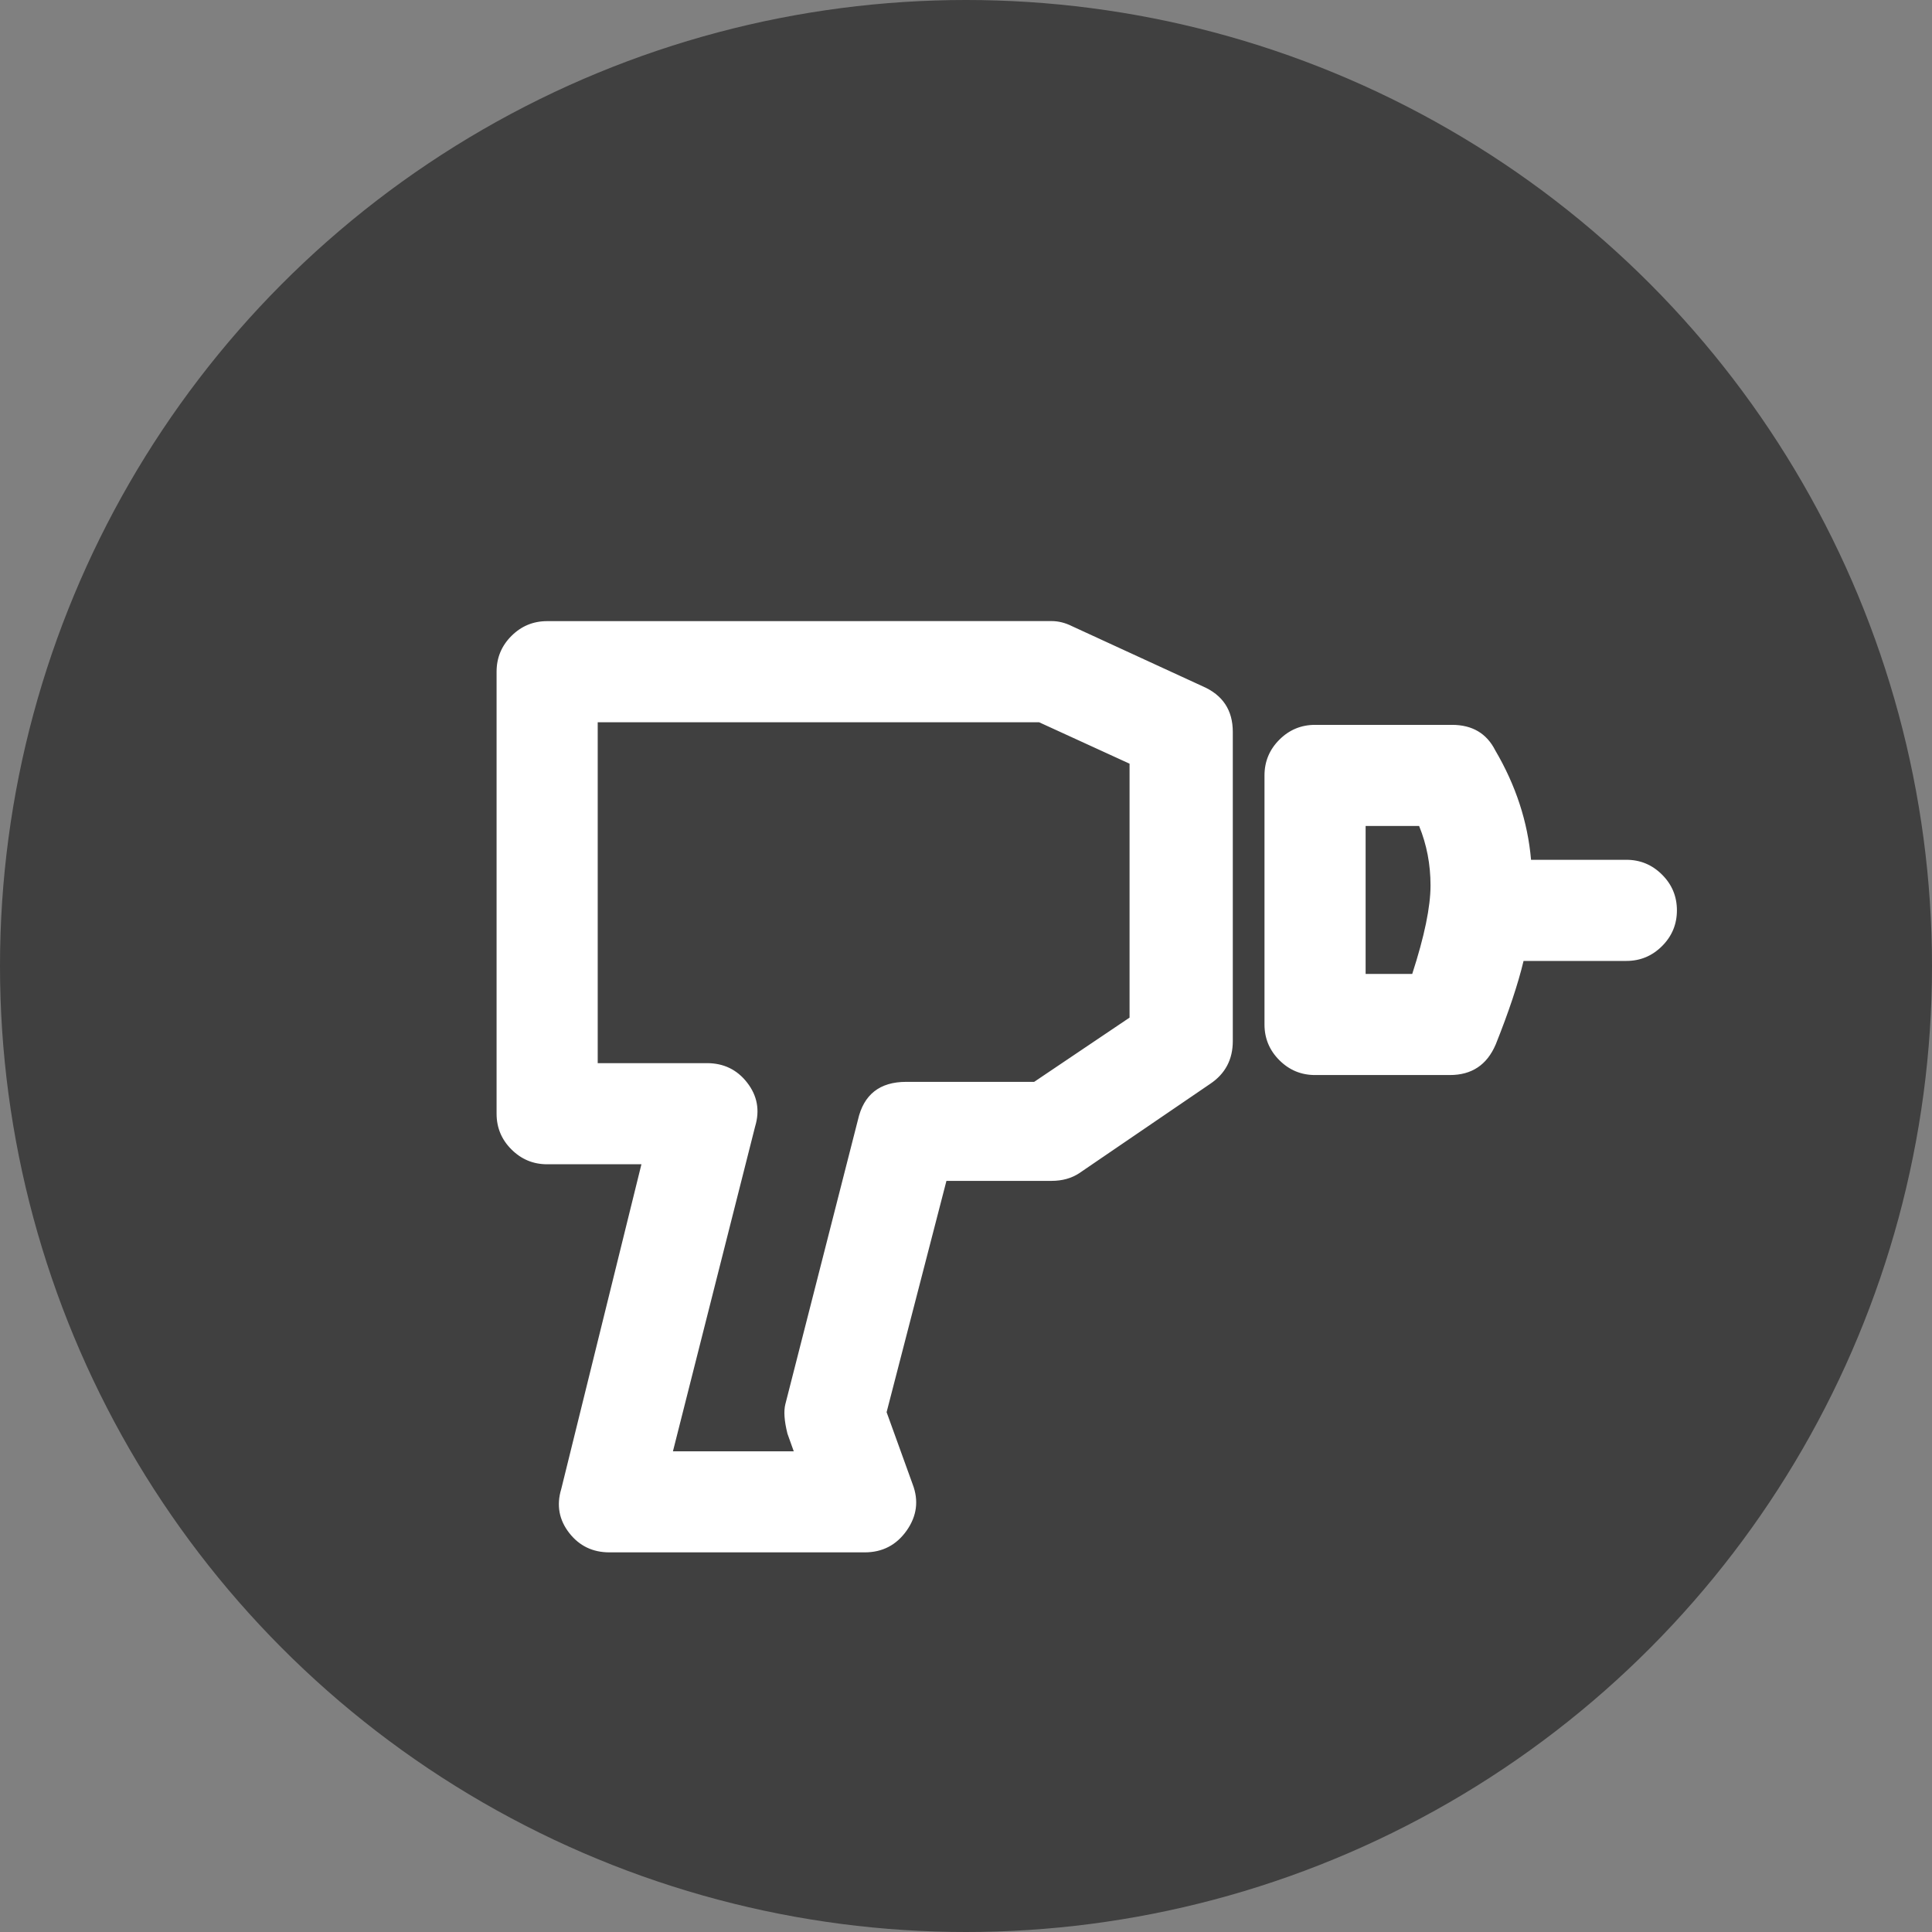 <svg viewBox="0 0 32 32" height="32" width="32" version="1.1" fill="none" xmlns:xlink="http://www.w3.org/1999/xlink" xmlns="http://www.w3.org/2000/svg"><rect x="0" y="0" width="32" height="32" fill="#808080" stroke="none"/><defs><clipPath id="master_svg0_135_8549"><rect rx="0" height="32" width="32" y="0" x="0"></rect></clipPath><clipPath id="master_svg1_135_8565"><rect rx="0" height="22" width="22" y="7" x="7"></rect></clipPath></defs><g clip-path="url(#master_svg0_135_8549)"><g style="opacity:0.5;"><ellipse fill-opacity="1" fill="#000000" ry="16" rx="16" cy="16" cx="16"></ellipse></g><g clip-path="url(#master_svg1_135_8565)"><g><path fill-opacity="1" fill="#FFFFFF" d="M25.219,14.391L26.938,14.391C27.316,14.391,27.625,14.7,27.625,15.078C27.625,15.456,27.316,15.766,26.938,15.766L25.116,15.766C25.013,16.247,24.841,16.728,24.634,17.244C24.531,17.484,24.291,17.656,24.016,17.656L21.781,17.656C21.403,17.656,21.094,17.347,21.094,16.969L21.094,12.844C21.094,12.466,21.403,12.156,21.781,12.156L24.05,12.156C24.291,12.156,24.531,12.294,24.634,12.5C24.978,13.084,25.184,13.738,25.219,14.391ZM18.894,12.569L17.244,11.812L9.75,11.812L9.75,17.759L11.709,17.759C12.156,17.759,12.5,18.172,12.362,18.619L10.953,24.188L13.359,24.188L13.188,23.706C13.153,23.569,13.119,23.431,13.153,23.294L14.356,18.584C14.425,18.275,14.7,18.069,15.009,18.069L17.175,18.069L18.859,16.934L18.859,12.569L18.894,12.569ZM10.816,19.134L9.062,19.134C8.684,19.134,8.375,18.825,8.375,18.447L8.375,11.125C8.375,10.747,8.684,10.438,9.062,10.438L17.416,10.438C17.519,10.438,17.622,10.472,17.691,10.506L19.856,11.503C20.097,11.606,20.269,11.847,20.269,12.122L20.269,17.244C20.269,17.484,20.166,17.691,19.959,17.828L17.794,19.306C17.691,19.375,17.553,19.409,17.416,19.409L15.559,19.409L14.528,23.397L14.975,24.634C15.147,25.081,14.803,25.562,14.322,25.562L10.094,25.562C9.647,25.562,9.303,25.15,9.441,24.703L10.816,19.134ZM22.469,16.281L23.5,16.281C23.706,15.663,23.844,15.147,23.844,14.666C23.844,14.253,23.775,13.909,23.603,13.531L22.469,13.531L22.469,16.281Z"></path><path fill-opacity="1" fill="#FFFFFF" fill-rule="evenodd" d="M9.296,24.663Q9.174,25.066,9.43,25.393Q9.68,25.712,10.094,25.712L14.322,25.712Q14.761,25.712,15.016,25.353Q15.272,24.99,15.116,24.583L14.685,23.39L15.676,19.559L17.416,19.559Q17.684,19.559,17.878,19.43L20.043,17.953Q20.419,17.702,20.419,17.244L20.419,12.122Q20.419,11.582,19.917,11.366L17.755,10.371Q17.587,10.287,17.416,10.287L9.062,10.288Q8.717,10.288,8.471,10.533Q8.225,10.779,8.225,11.125L8.225,18.447Q8.225,18.793,8.471,19.038Q8.717,19.284,9.062,19.284L10.624,19.284L9.296,24.663ZM9.585,24.743L9.586,24.739L11.007,18.984L9.062,18.984Q8.841,18.984,8.683,18.826Q8.525,18.668,8.525,18.447L8.525,11.125Q8.525,10.904,8.683,10.746Q8.841,10.588,9.062,10.588L17.416,10.588Q17.518,10.588,17.624,10.64L17.626,10.641L19.795,11.64L19.797,11.641Q20.119,11.779,20.119,12.122L20.119,17.244Q20.119,17.542,19.876,17.703L17.709,19.182Q17.594,19.259,17.416,19.259L15.443,19.259L14.371,23.404L14.834,24.685Q14.935,24.948,14.771,25.179Q14.606,25.412,14.322,25.412L10.094,25.412Q9.827,25.412,9.666,25.208Q9.505,25.003,9.584,24.747L9.585,24.743ZM19.009,12.719L19.581,12.719L17.276,11.662L9.6,11.662L9.6,17.909L11.709,17.909Q11.977,17.909,12.137,18.114Q12.298,18.319,12.219,18.575L12.218,18.578L10.76,24.338L13.572,24.338L13.331,23.663Q13.274,23.43,13.299,23.33L14.502,18.619L14.503,18.617Q14.591,18.219,15.009,18.219L17.221,18.219L19.009,17.014L19.009,12.719ZM18.709,12.649L18.709,16.855L17.129,17.919L15.009,17.919Q14.352,17.919,14.21,18.549L13.008,23.257Q12.964,23.431,13.042,23.743L13.044,23.75L13.147,24.038L11.146,24.038L12.507,18.659Q12.629,18.256,12.373,17.929Q12.123,17.609,11.709,17.609L9.9,17.609L9.9,11.963L17.211,11.963L18.709,12.649ZM24.766,12.428Q24.552,12.006,24.05,12.006L21.781,12.006Q21.436,12.006,21.19,12.252Q20.944,12.498,20.944,12.844L20.944,16.969Q20.944,17.314,21.19,17.56Q21.436,17.806,21.781,17.806L24.016,17.806Q24.556,17.806,24.772,17.303L24.773,17.301L24.774,17.299Q25.098,16.488,25.235,15.916L26.938,15.916Q27.283,15.916,27.529,15.67Q27.775,15.424,27.775,15.078Q27.775,14.732,27.529,14.487Q27.283,14.241,26.938,14.241L25.359,14.241Q25.277,13.298,24.766,12.428ZM24.502,12.572L24.505,12.576Q25.019,13.45,25.069,14.399L25.076,14.541L26.938,14.541Q27.159,14.541,27.317,14.699Q27.475,14.857,27.475,15.078Q27.475,15.3,27.317,15.458Q27.159,15.616,26.938,15.616L24.994,15.616L24.969,15.734Q24.845,16.313,24.496,17.186Q24.358,17.506,24.016,17.506L21.781,17.506Q21.56,17.506,21.402,17.348Q21.244,17.19,21.244,16.969L21.244,12.844Q21.244,12.622,21.402,12.464Q21.56,12.306,21.781,12.306L24.05,12.306Q24.37,12.306,24.5,12.567L24.502,12.572ZM23.7,13.381L22.319,13.381L22.319,16.431L23.608,16.431L23.642,16.329Q23.994,15.274,23.994,14.666Q23.994,14.028,23.74,13.469L23.7,13.381ZM22.619,13.681L22.619,16.131L23.391,16.131Q23.694,15.197,23.694,14.666Q23.694,14.143,23.505,13.681L22.619,13.681Z"></path></g></g></g></svg>